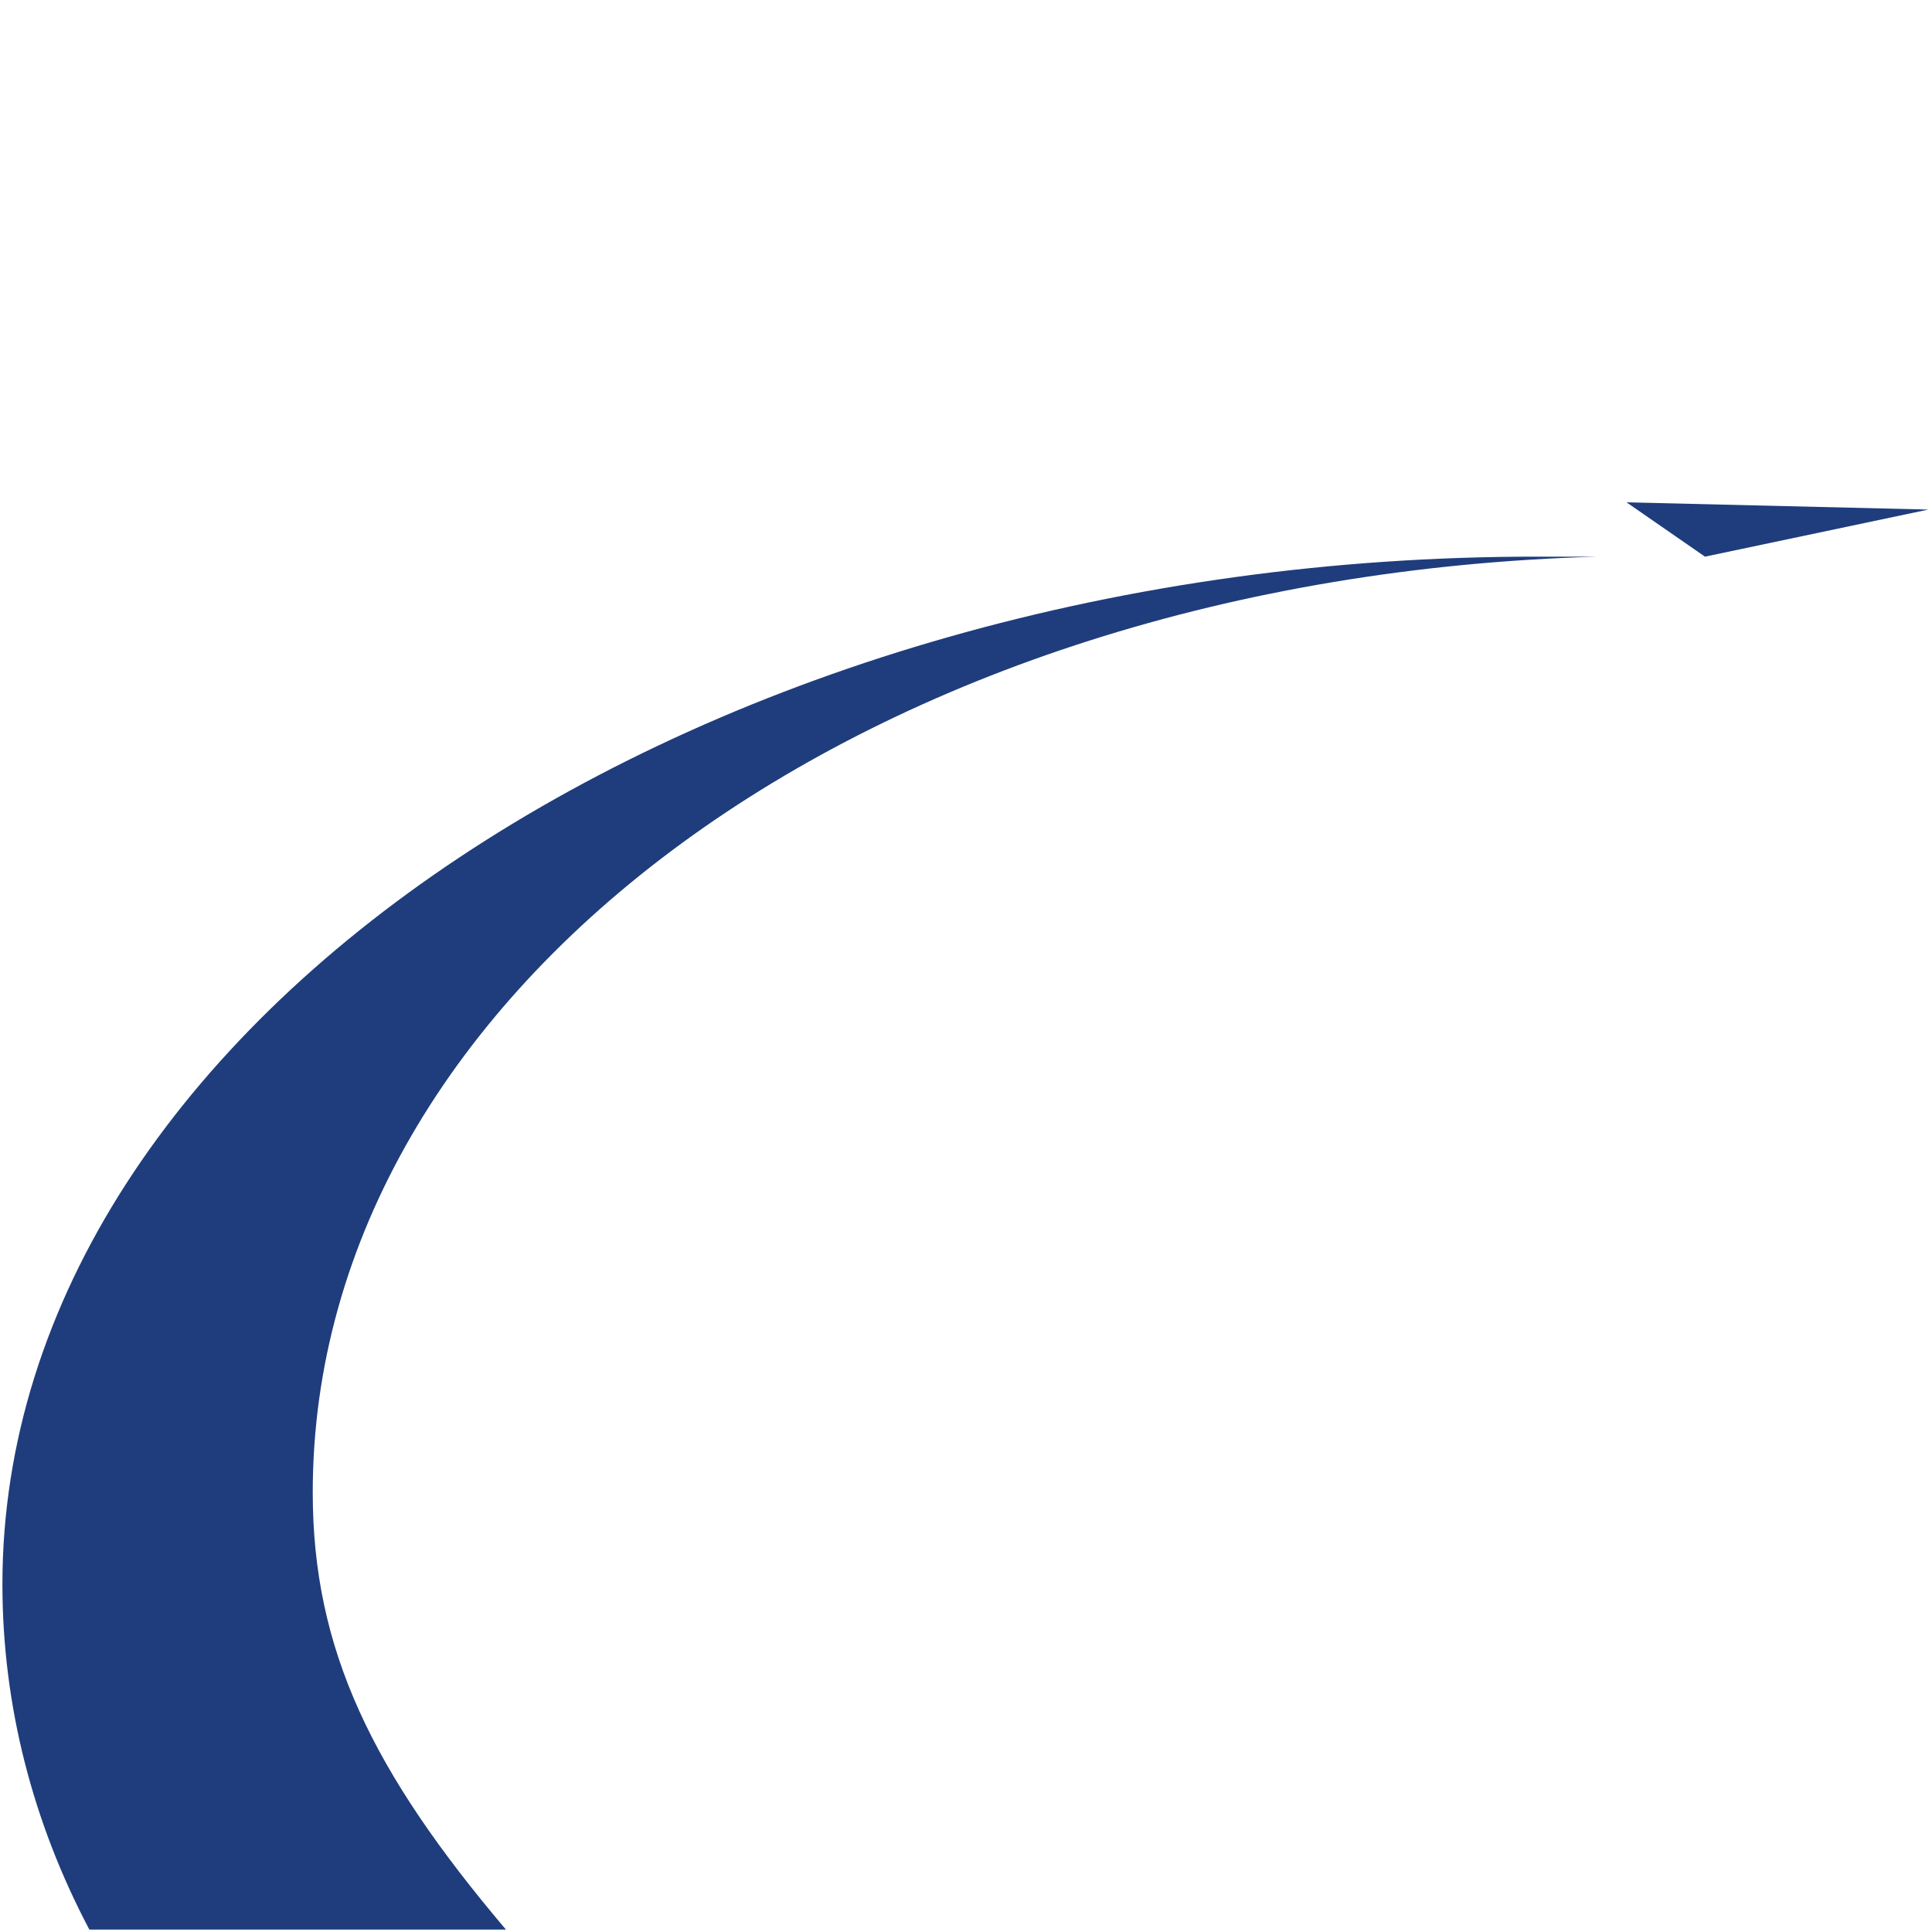 <?xml version="1.0" encoding="UTF-8"?><svg id="a" xmlns="http://www.w3.org/2000/svg" width="16" height="16" viewBox="0 0 16 16"><path d="m4.19,15.98c-1.11-1.31-1.6-2.32-1.6-3.62,0-4.18,4.61-7.58,10.64-7.75-.16,0-.33,0-.49,0C5.88,4.6.02,8.42.02,13.12c0,1,.25,1.97.72,2.86h3.45Z" fill="#1f3d7c" stroke-width="0"/><polygon points="13.47 4.16 14.12 4.61 15.97 4.22 13.47 4.16" fill="#1f3d7c" stroke-width="0"/></svg>